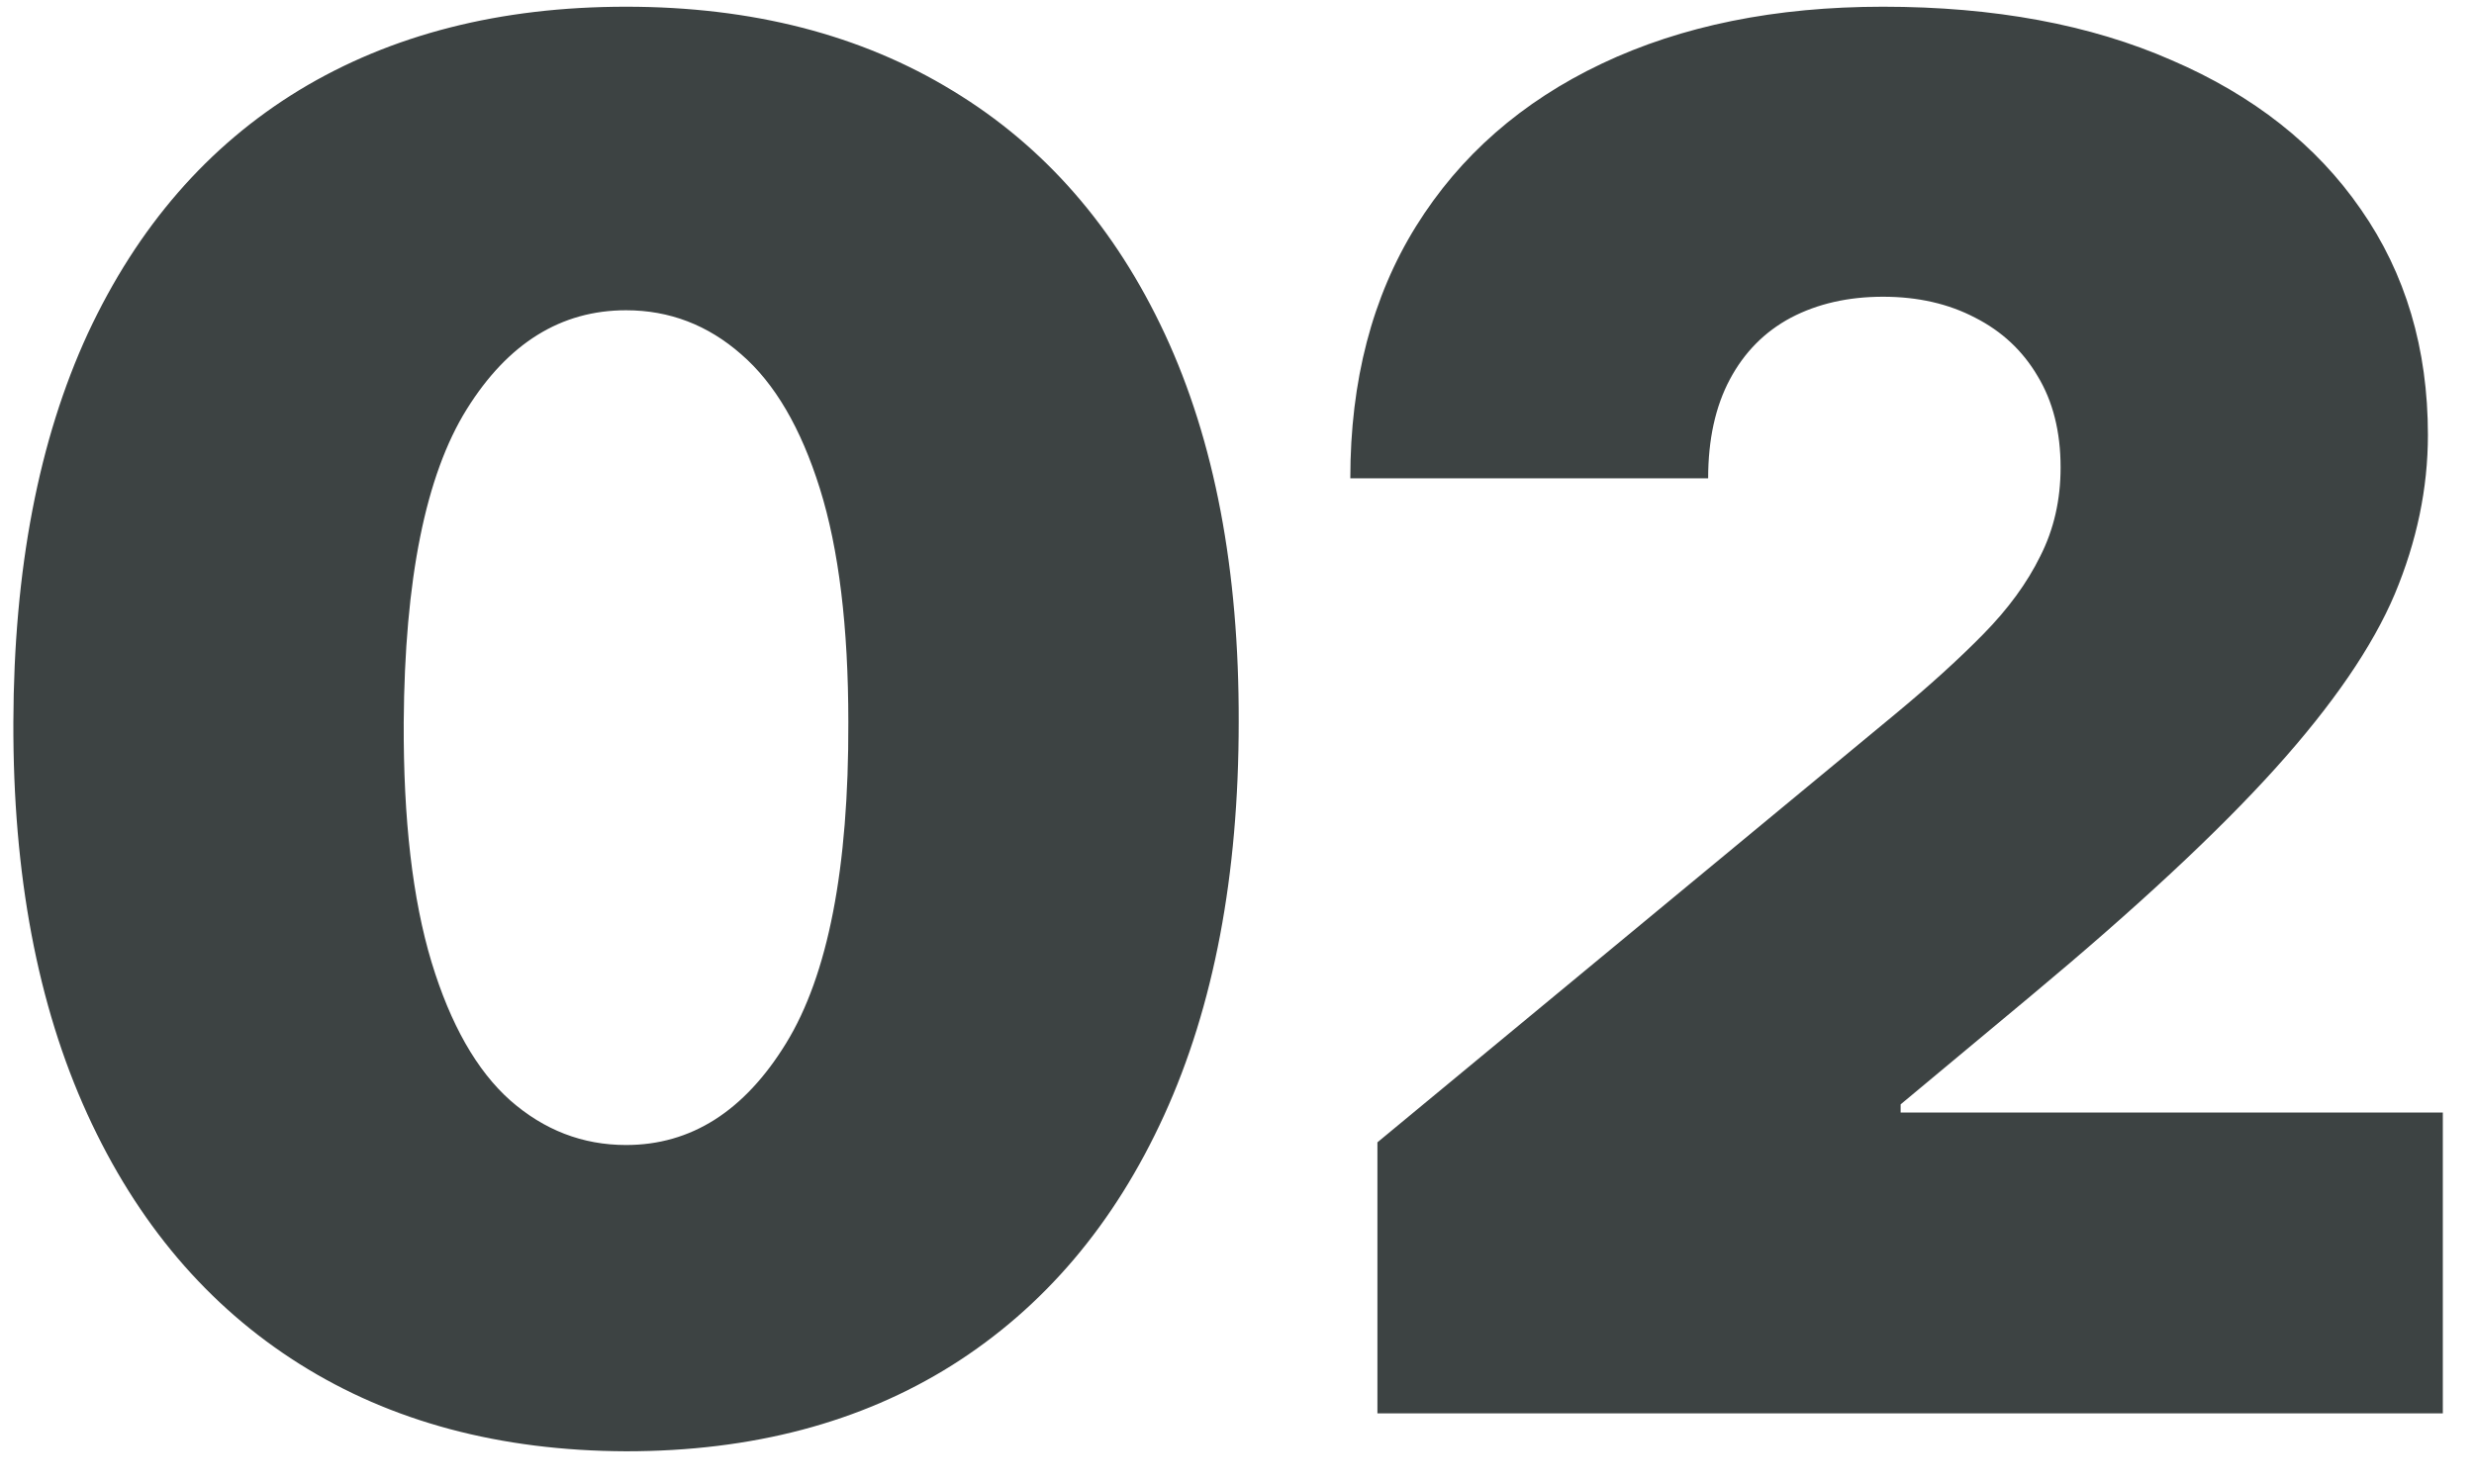 <?xml version="1.0" encoding="UTF-8"?> <svg xmlns="http://www.w3.org/2000/svg" width="70" height="42" viewBox="0 0 70 42" fill="none"><path d="M17.713 41.074C14.146 41.061 11.065 40.236 8.47 38.6C5.875 36.964 3.874 34.605 2.468 31.524C1.062 28.443 0.365 24.749 0.378 20.44C0.391 16.119 1.094 12.45 2.487 9.433C3.893 6.416 5.888 4.121 8.47 2.549C11.065 0.977 14.146 0.19 17.713 0.19C21.28 0.19 24.361 0.983 26.956 2.568C29.551 4.141 31.552 6.435 32.958 9.452C34.364 12.47 35.061 16.132 35.048 20.44C35.048 24.774 34.345 28.482 32.939 31.562C31.533 34.644 29.532 37.002 26.937 38.639C24.354 40.262 21.28 41.074 17.713 41.074ZM17.713 32.406C19.554 32.406 21.062 31.447 22.239 29.53C23.428 27.599 24.016 24.57 24.003 20.44C24.003 17.743 23.734 15.538 23.197 13.825C22.66 12.111 21.919 10.846 20.973 10.028C20.027 9.197 18.94 8.781 17.713 8.781C15.872 8.781 14.37 9.714 13.207 11.581C12.043 13.447 11.449 16.401 11.423 20.44C11.411 23.189 11.673 25.452 12.21 27.229C12.746 28.993 13.488 30.297 14.434 31.141C15.393 31.984 16.486 32.406 17.713 32.406ZM38.973 40V32.33L53.624 20.21C54.595 19.405 55.426 18.651 56.117 17.947C56.82 17.232 57.357 16.496 57.727 15.742C58.111 14.988 58.303 14.151 58.303 13.23C58.303 12.22 58.086 11.357 57.651 10.641C57.229 9.925 56.641 9.376 55.887 8.992C55.132 8.596 54.263 8.398 53.279 8.398C52.294 8.398 51.425 8.596 50.671 8.992C49.929 9.388 49.354 9.97 48.945 10.737C48.536 11.504 48.331 12.438 48.331 13.537H38.206C38.206 10.776 38.826 8.398 40.066 6.403C41.306 4.409 43.058 2.875 45.321 1.801C47.583 0.727 50.236 0.19 53.279 0.19C56.423 0.19 59.147 0.695 61.448 1.705C63.762 2.702 65.545 4.109 66.798 5.924C68.064 7.739 68.696 9.868 68.696 12.31C68.696 13.818 68.383 15.32 67.757 16.816C67.13 18.299 66.005 19.942 64.382 21.744C62.758 23.547 60.45 25.695 57.459 28.188L53.777 31.256V31.486H69.118V40H38.973Z" fill="#3D4343"></path></svg> 